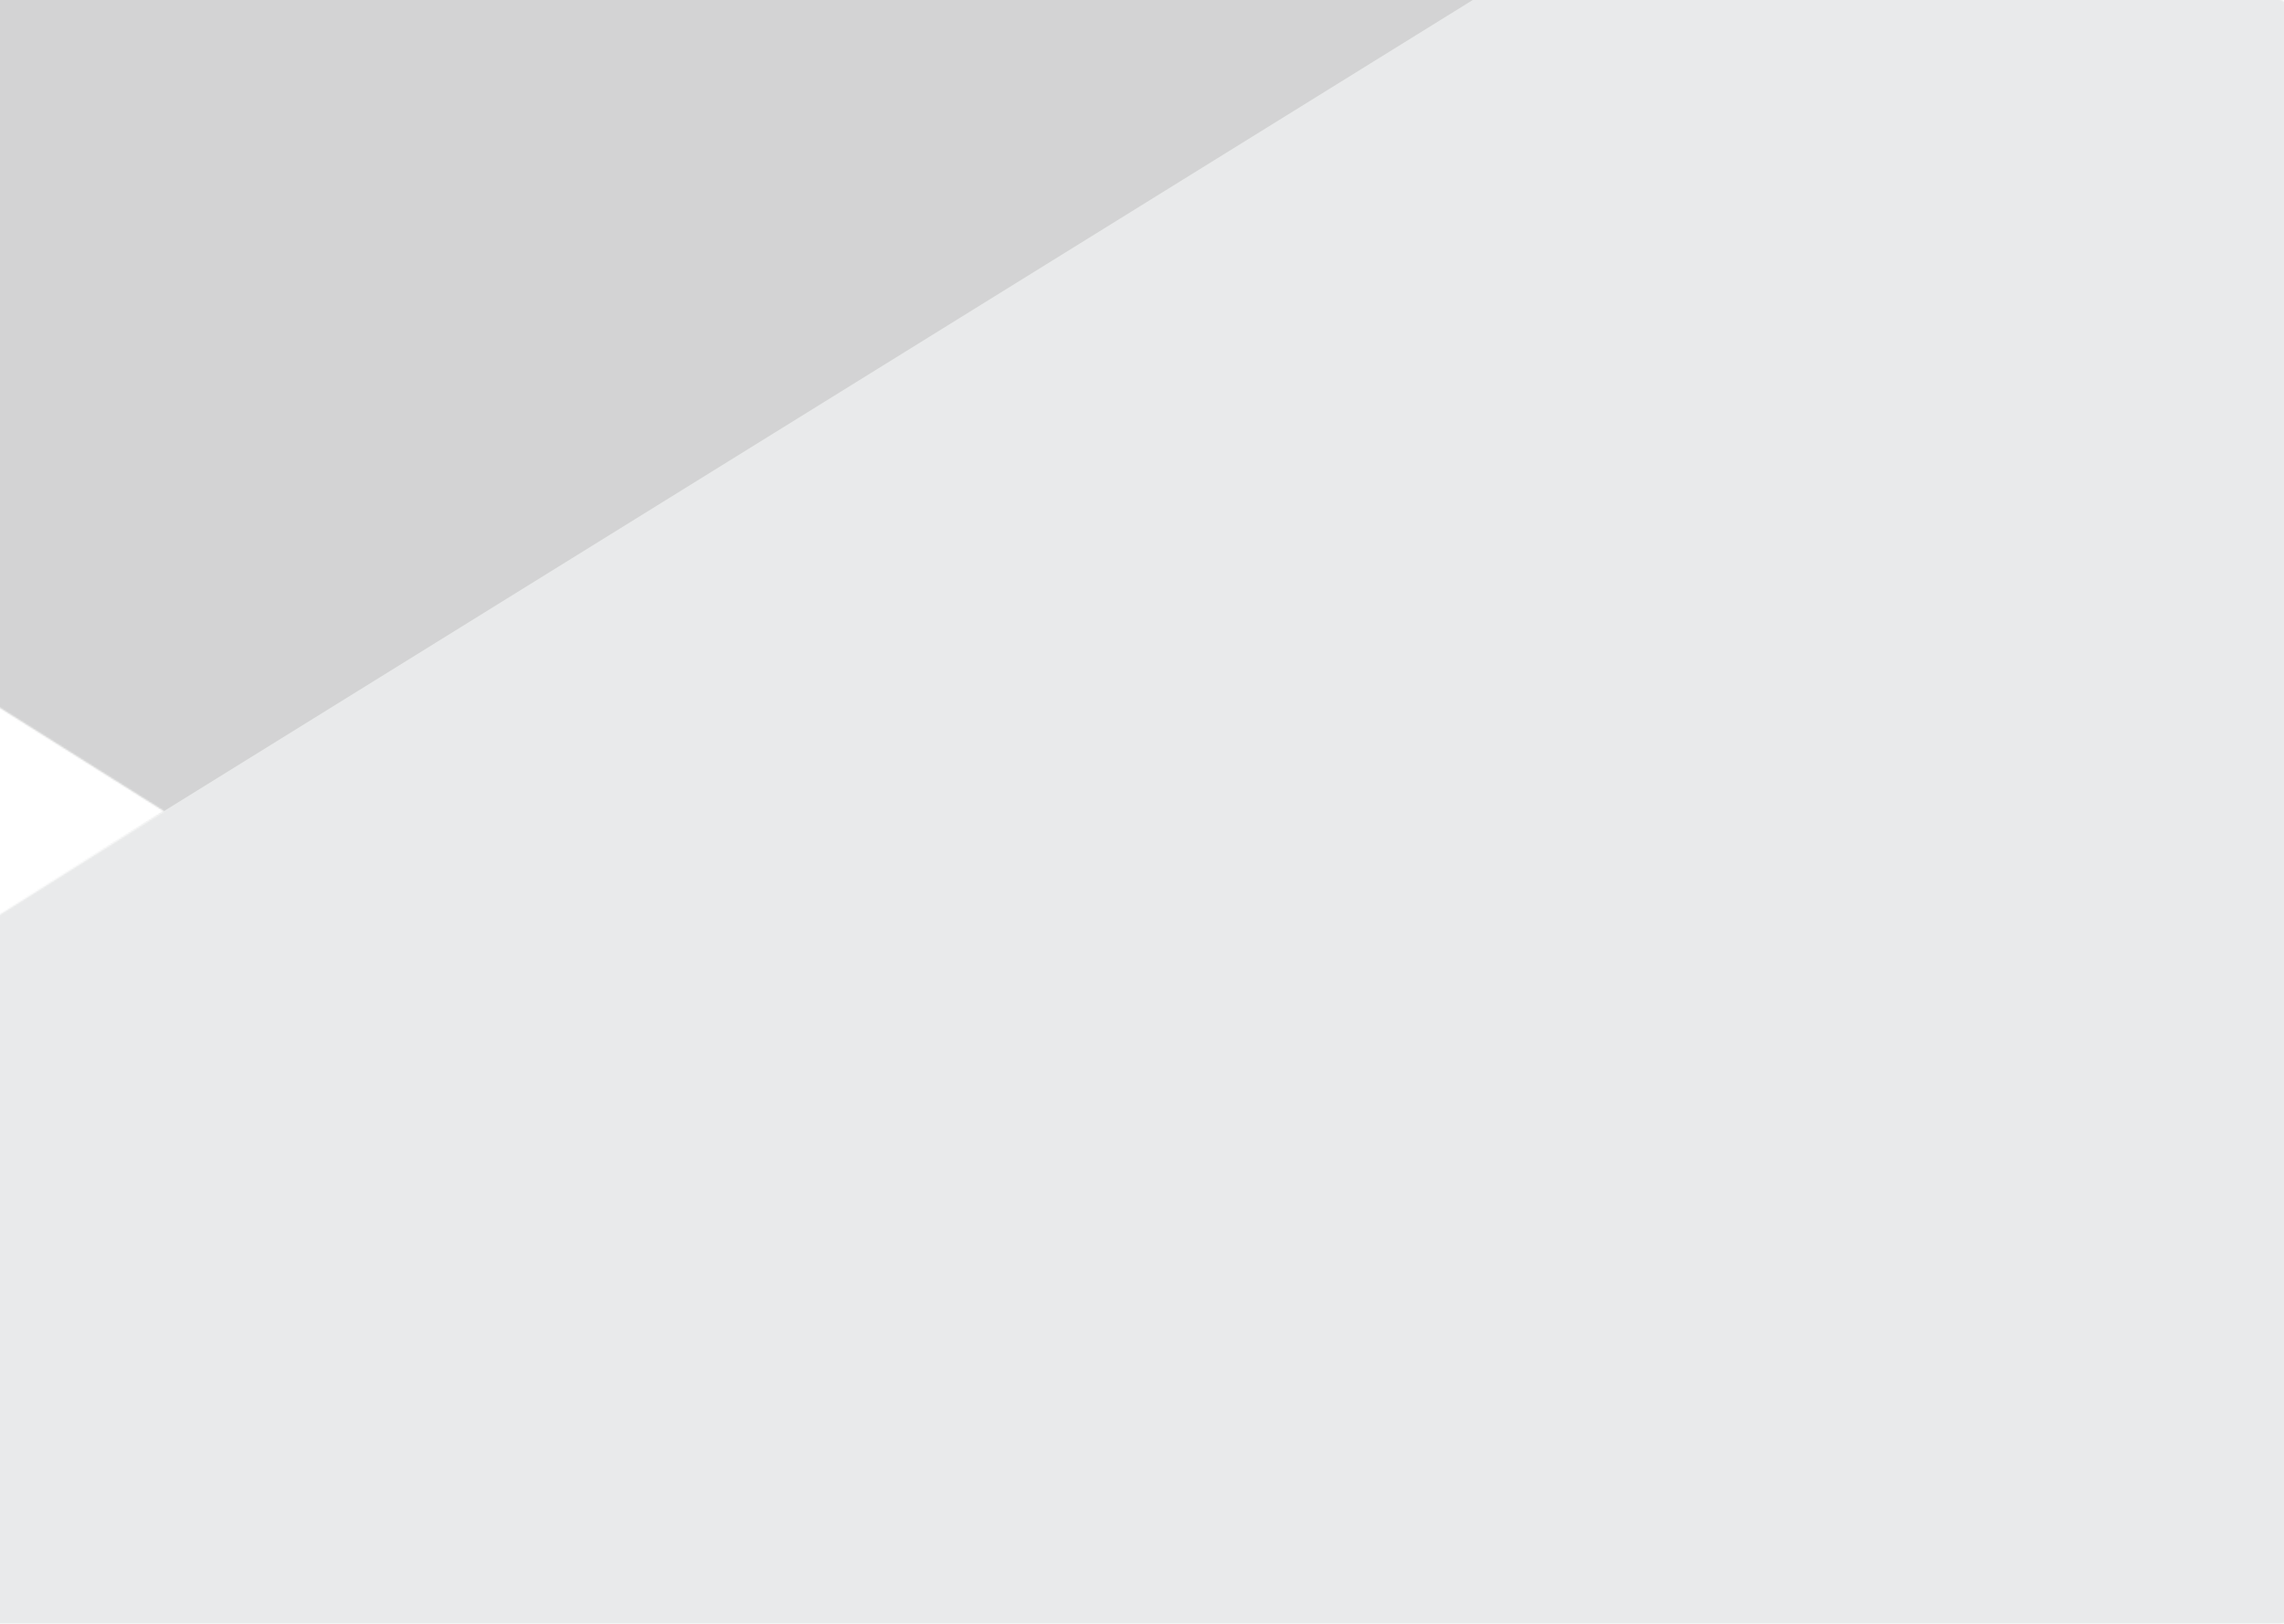 <svg width="1440" height="1024" viewBox="0 0 1440 1024" fill="none" xmlns="http://www.w3.org/2000/svg">
<g opacity="0.2">
<mask id="mask0_2345_18383" style="mask-type:alpha" maskUnits="userSpaceOnUse" x="-449" y="-908" width="2396" height="2840">
<path fill-rule="evenodd" clip-rule="evenodd" d="M-449 1070.35C-449 939.136 -381.642 817.106 -270.612 747.176L103.444 511.582L-270.612 275.987C-381.642 206.057 -449 84.027 -449 -47.19L-449 -558.646C-449 -832.391 -147.42 -998.857 84.21 -852.968L1784.54 217.962C2001.15 354.393 2001.15 670.175 1784.54 806.606L84.21 1877.54C-147.42 2023.42 -449 1856.96 -449 1583.21L-449 1070.35Z" fill="#D9D9D9"/>
</mask>
<g mask="url(#mask0_2345_18383)">
<path d="M-797.258 1461.56L1641.48 -197.816L619.993 -1699.07L-1818.74 -39.693L-797.258 1461.56Z" fill="#232526"/>
<path d="M-960.062 1170.71L1547.06 -383.408L2235.63 727.404L-271.493 2281.52L-960.062 1170.71Z" fill="#919799"/>
</g>
</g>
</svg>
